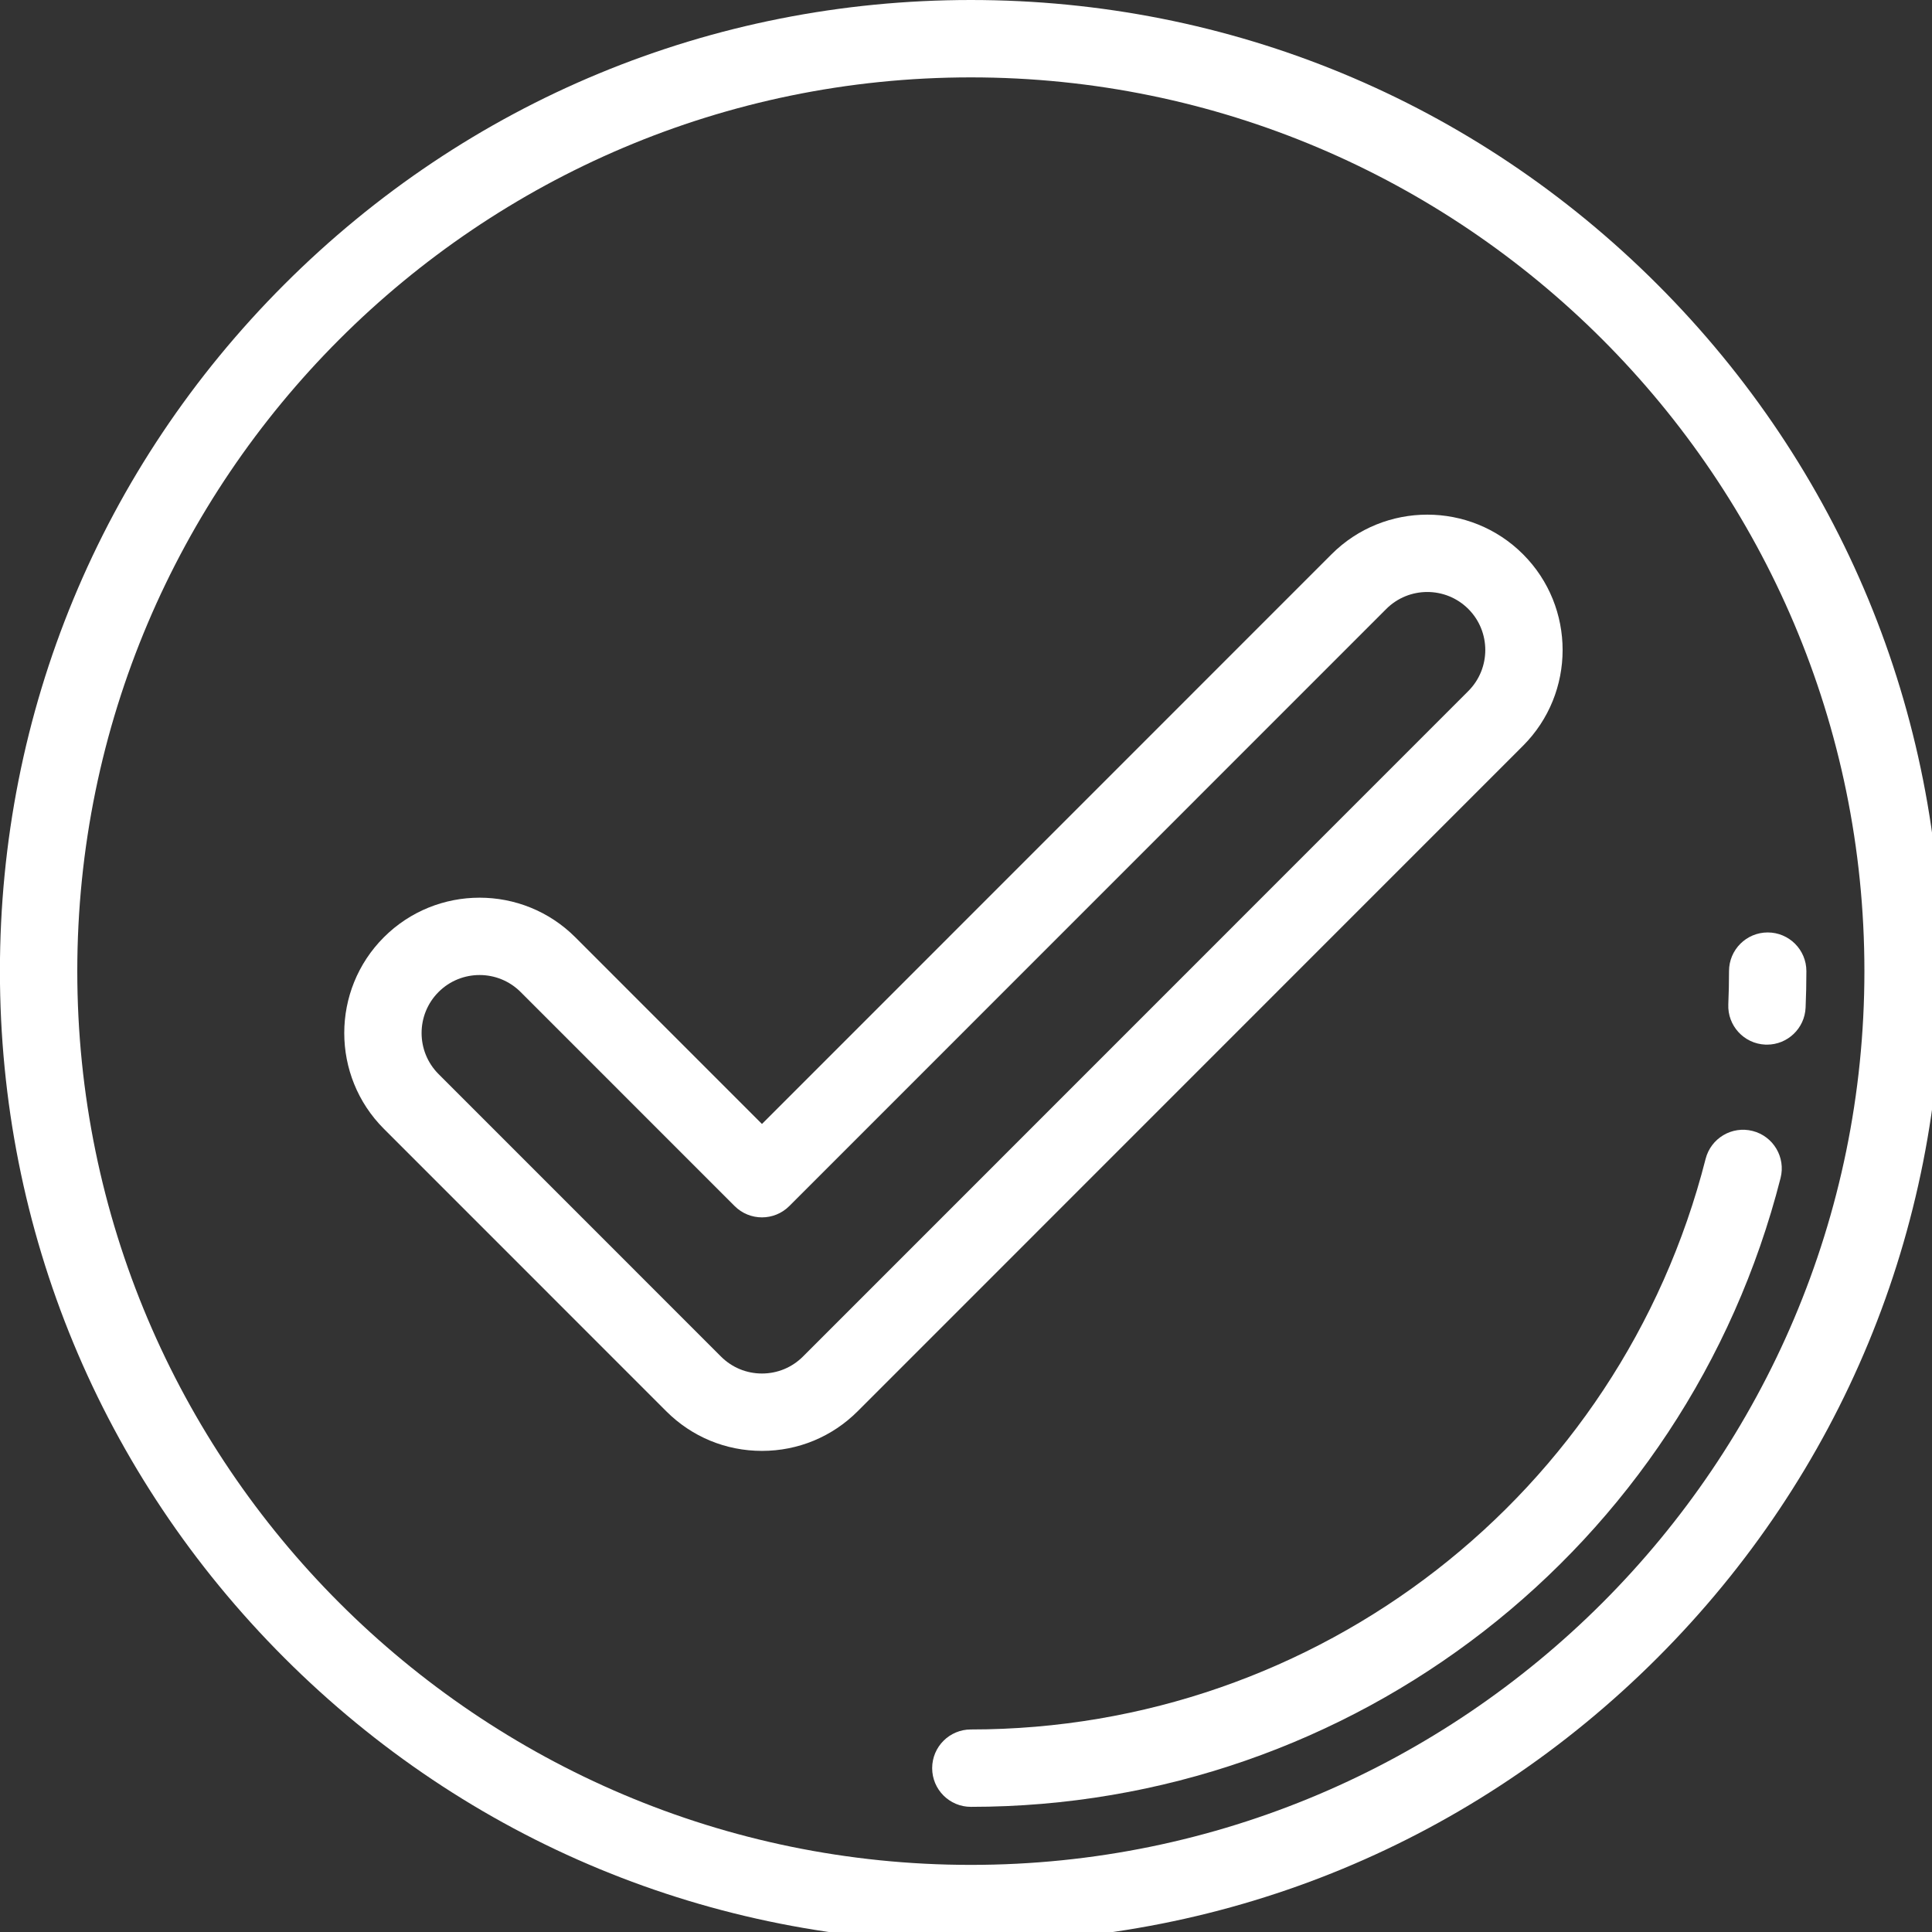 <?xml version="1.0" encoding="UTF-8" standalone="no"?>
<!DOCTYPE svg PUBLIC "-//W3C//DTD SVG 1.1//EN" "http://www.w3.org/Graphics/SVG/1.1/DTD/svg11.dtd">
<svg width="100%" height="100%" viewBox="0 0 50 50" version="1.1" xmlns="http://www.w3.org/2000/svg" xmlns:xlink="http://www.w3.org/1999/xlink" xml:space="preserve" xmlns:serif="http://www.serif.com/" style="fill-rule:evenodd;clip-rule:evenodd;stroke-linejoin:round;stroke-miterlimit:1.414;">
    <rect x="0" y="0" width="50" height="50" fill="#333333" stroke="none"/>
    <g id="Artboard2" transform="matrix(2.583,0,0,2.805,-32.243,0)">
        <g transform="matrix(0.038,0,0,0.035,12.482,0)">
            <path d="M437.019,74.98C388.667,26.628 324.381,0 256,0C187.619,0 123.333,26.628 74.982,74.98C26.628,123.333 0,187.62 0,256C0,324.38 26.628,388.667 74.982,437.02C123.333,485.372 187.619,512 256,512C324.381,512 388.667,485.372 437.019,437.02C485.372,388.667 512,324.38 512,256C512,187.62 485.372,123.333 437.019,74.98ZM256,491.602C126.089,491.602 20.398,385.912 20.398,256C20.398,126.088 126.089,20.398 256,20.398C385.911,20.398 491.602,126.089 491.602,256C491.602,385.911 385.911,491.602 256,491.602Z" style="fill:white;fill-rule:nonzero;"/>
        </g>
        <g transform="matrix(0.038,0,0,0.035,12.482,0)">
            <path d="M401.592,146.105C387.674,132.187 365.027,132.187 351.109,146.105L200.924,296.289L151.711,247.078C137.793,233.16 115.146,233.16 101.228,247.078C87.31,260.996 87.31,283.643 101.228,297.562L175.683,372.016C182.426,378.758 191.39,382.47 200.924,382.47C210.458,382.47 219.422,378.757 226.166,372.015L401.592,196.589C415.509,182.67 415.509,160.022 401.592,146.105ZM387.168,182.164L211.743,357.59C208.853,360.479 205.011,362.072 200.925,362.072C196.839,362.072 192.997,360.48 190.108,357.59L115.654,283.136C109.688,277.17 109.688,267.465 115.653,261.5C118.635,258.518 122.553,257.027 126.471,257.027C130.388,257.027 134.307,258.519 137.288,261.501L193.712,317.925C197.697,321.908 204.153,321.908 208.137,317.925L365.532,160.528C371.498,154.563 381.204,154.563 387.169,160.528C393.133,166.493 393.133,176.198 387.168,182.164Z" style="fill:white;fill-rule:nonzero;"/>
        </g>
        <g transform="matrix(0.038,0,0,0.035,12.482,0)">
            <path d="M462.131,298.133C456.667,296.741 451.12,300.04 449.731,305.499C427.176,394.055 347.512,455.904 256,455.904C250.368,455.904 245.801,460.47 245.801,466.103C245.801,471.736 250.368,476.302 256,476.302C356.847,476.302 444.64,408.136 469.498,310.533C470.888,305.076 467.591,299.523 462.131,298.133Z" style="fill:white;fill-rule:nonzero;"/>
        </g>
        <g transform="matrix(0.038,0,0,0.035,12.482,0)">
            <path d="M466.104,245.802C460.472,245.802 455.905,250.368 455.905,256.001C455.905,258.917 455.842,261.856 455.717,264.74C455.473,270.367 459.838,275.127 465.466,275.37C465.616,275.376 465.765,275.379 465.914,275.379C471.344,275.379 475.859,271.097 476.096,265.62C476.234,262.445 476.303,259.209 476.303,256.001C476.303,250.368 471.736,245.802 466.104,245.802Z" style="fill:white;fill-rule:nonzero;"/>
        </g>
    </g>
</svg>
